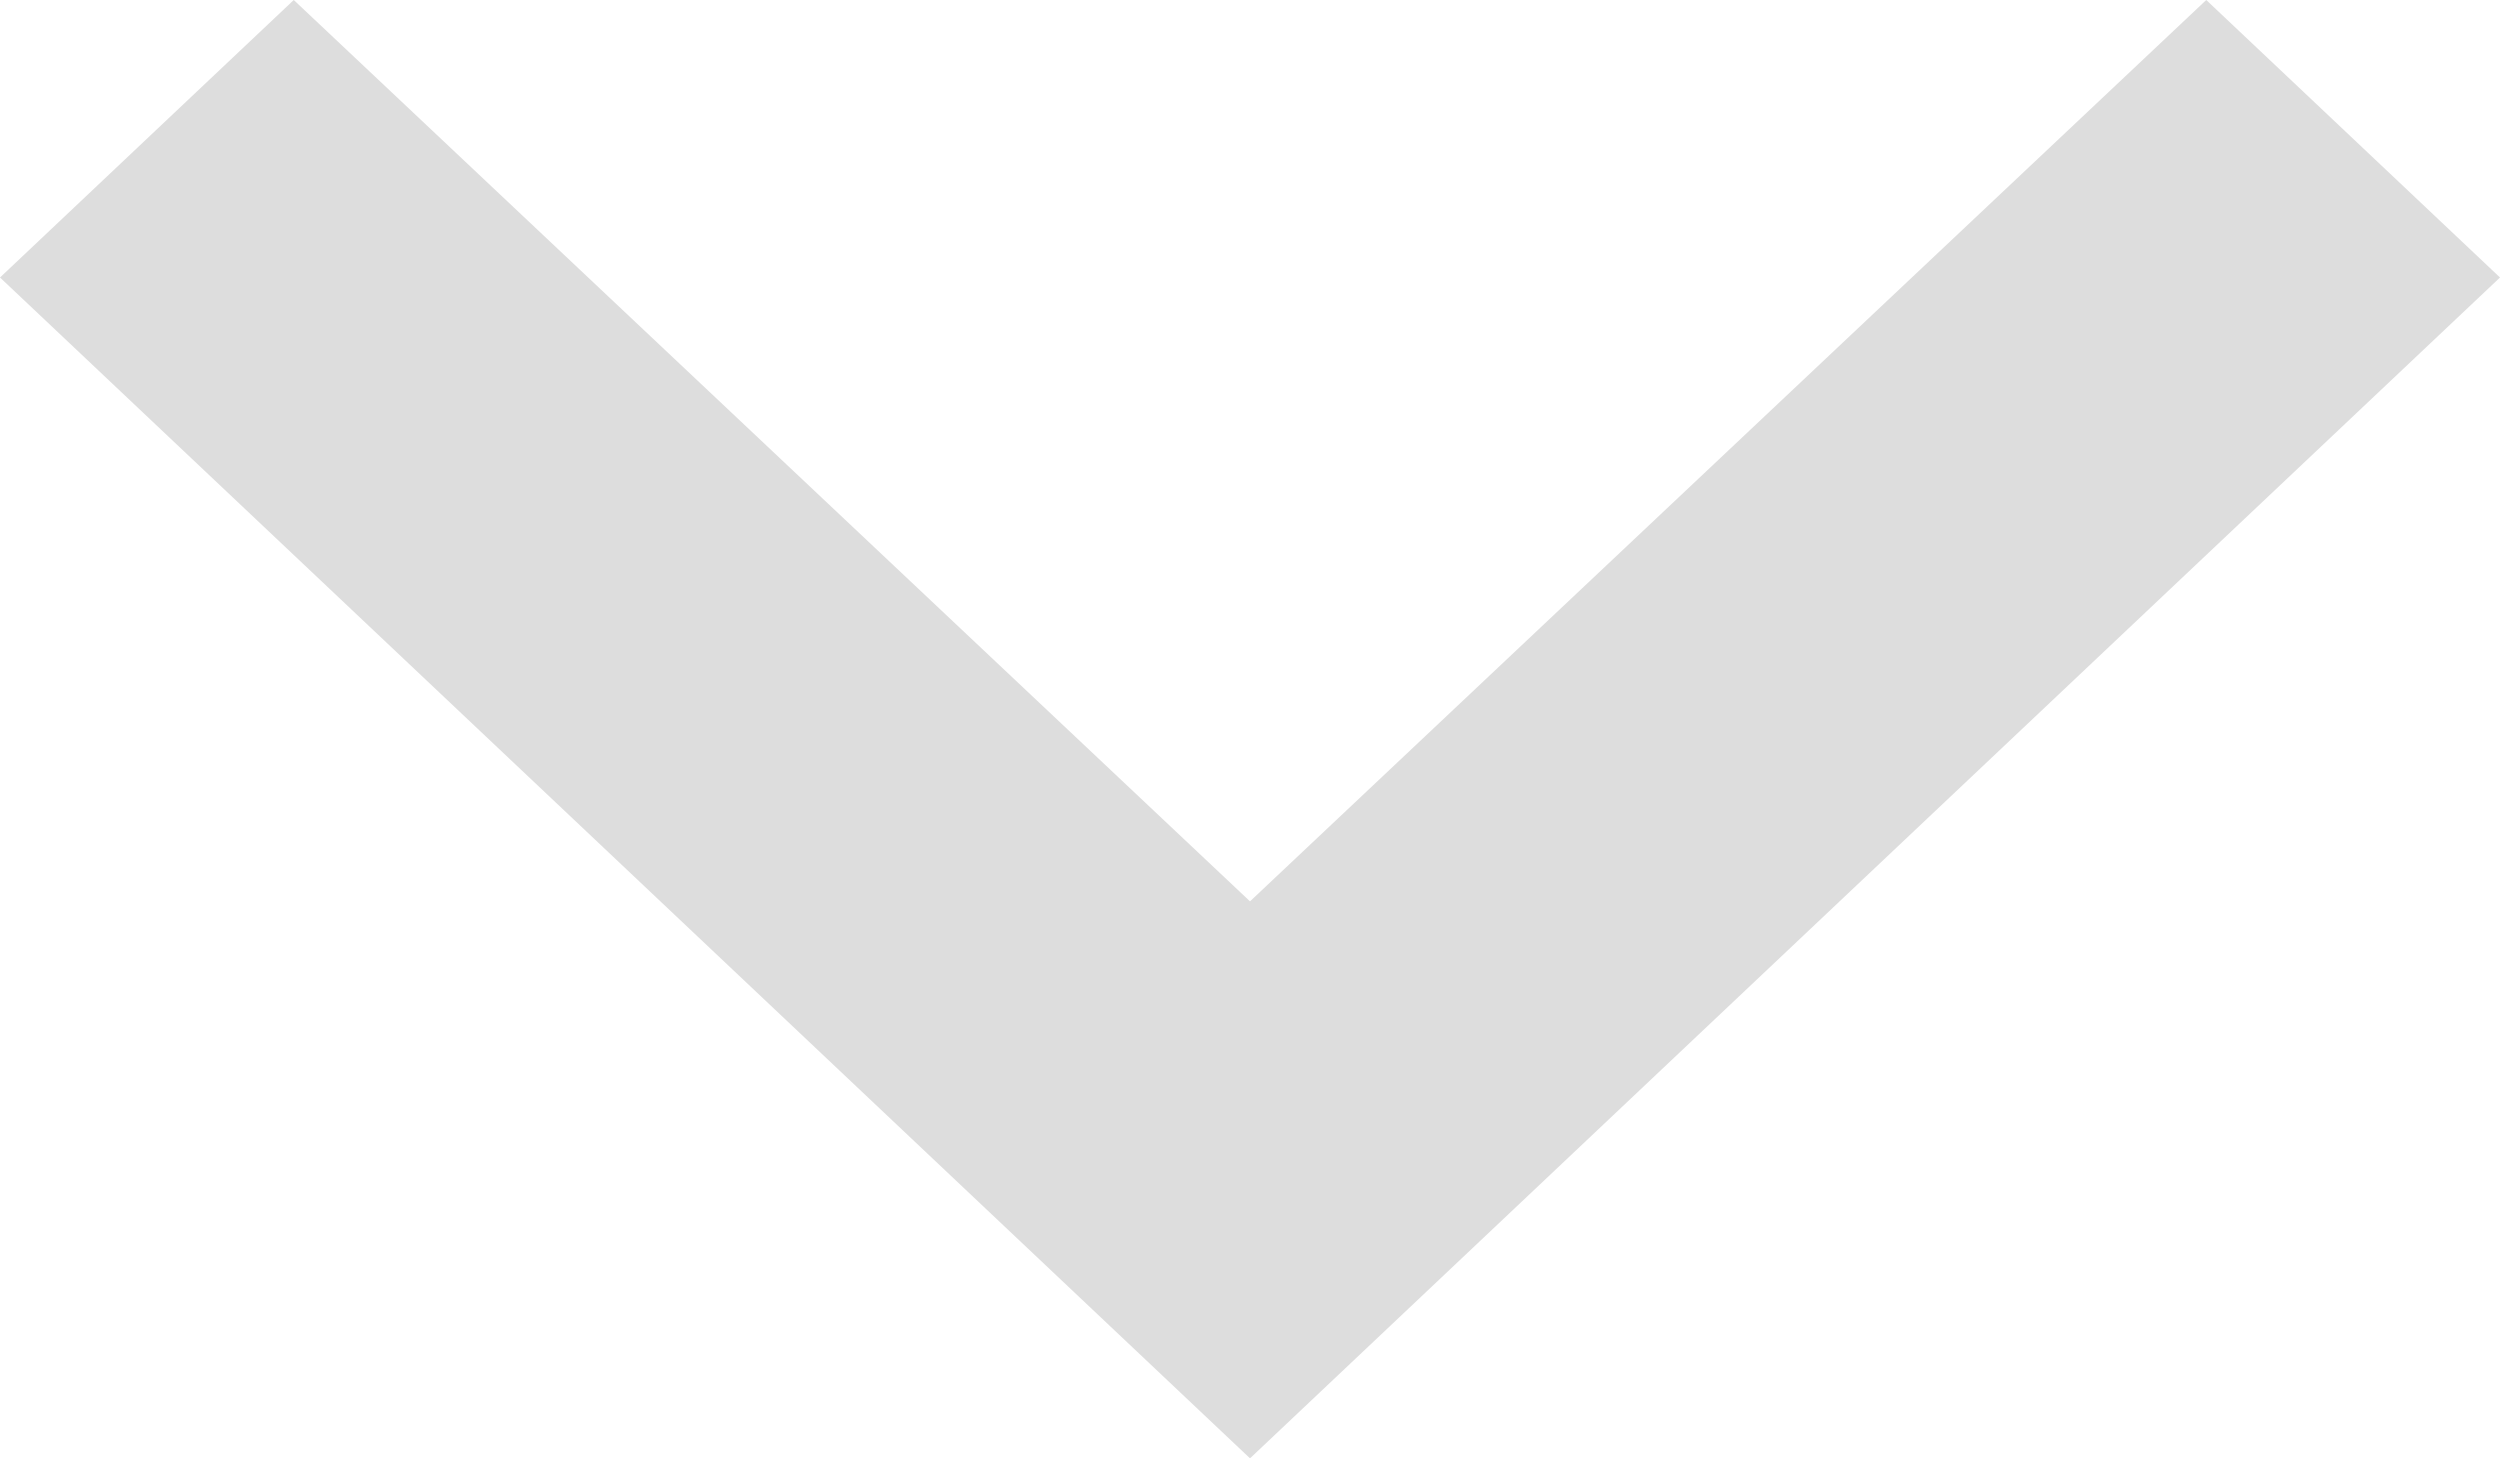 <svg xmlns="http://www.w3.org/2000/svg" width="24" height="14" viewBox="0 0 24 14">
  <path id="Down_Arrow" data-name="Down Arrow" d="M11.82,11.76,21,20.413l9.18-8.653L33,14.424,21,25.76,9,14.424Z" transform="translate(-9 -11.76)" fill="#ddd"/>
</svg>
